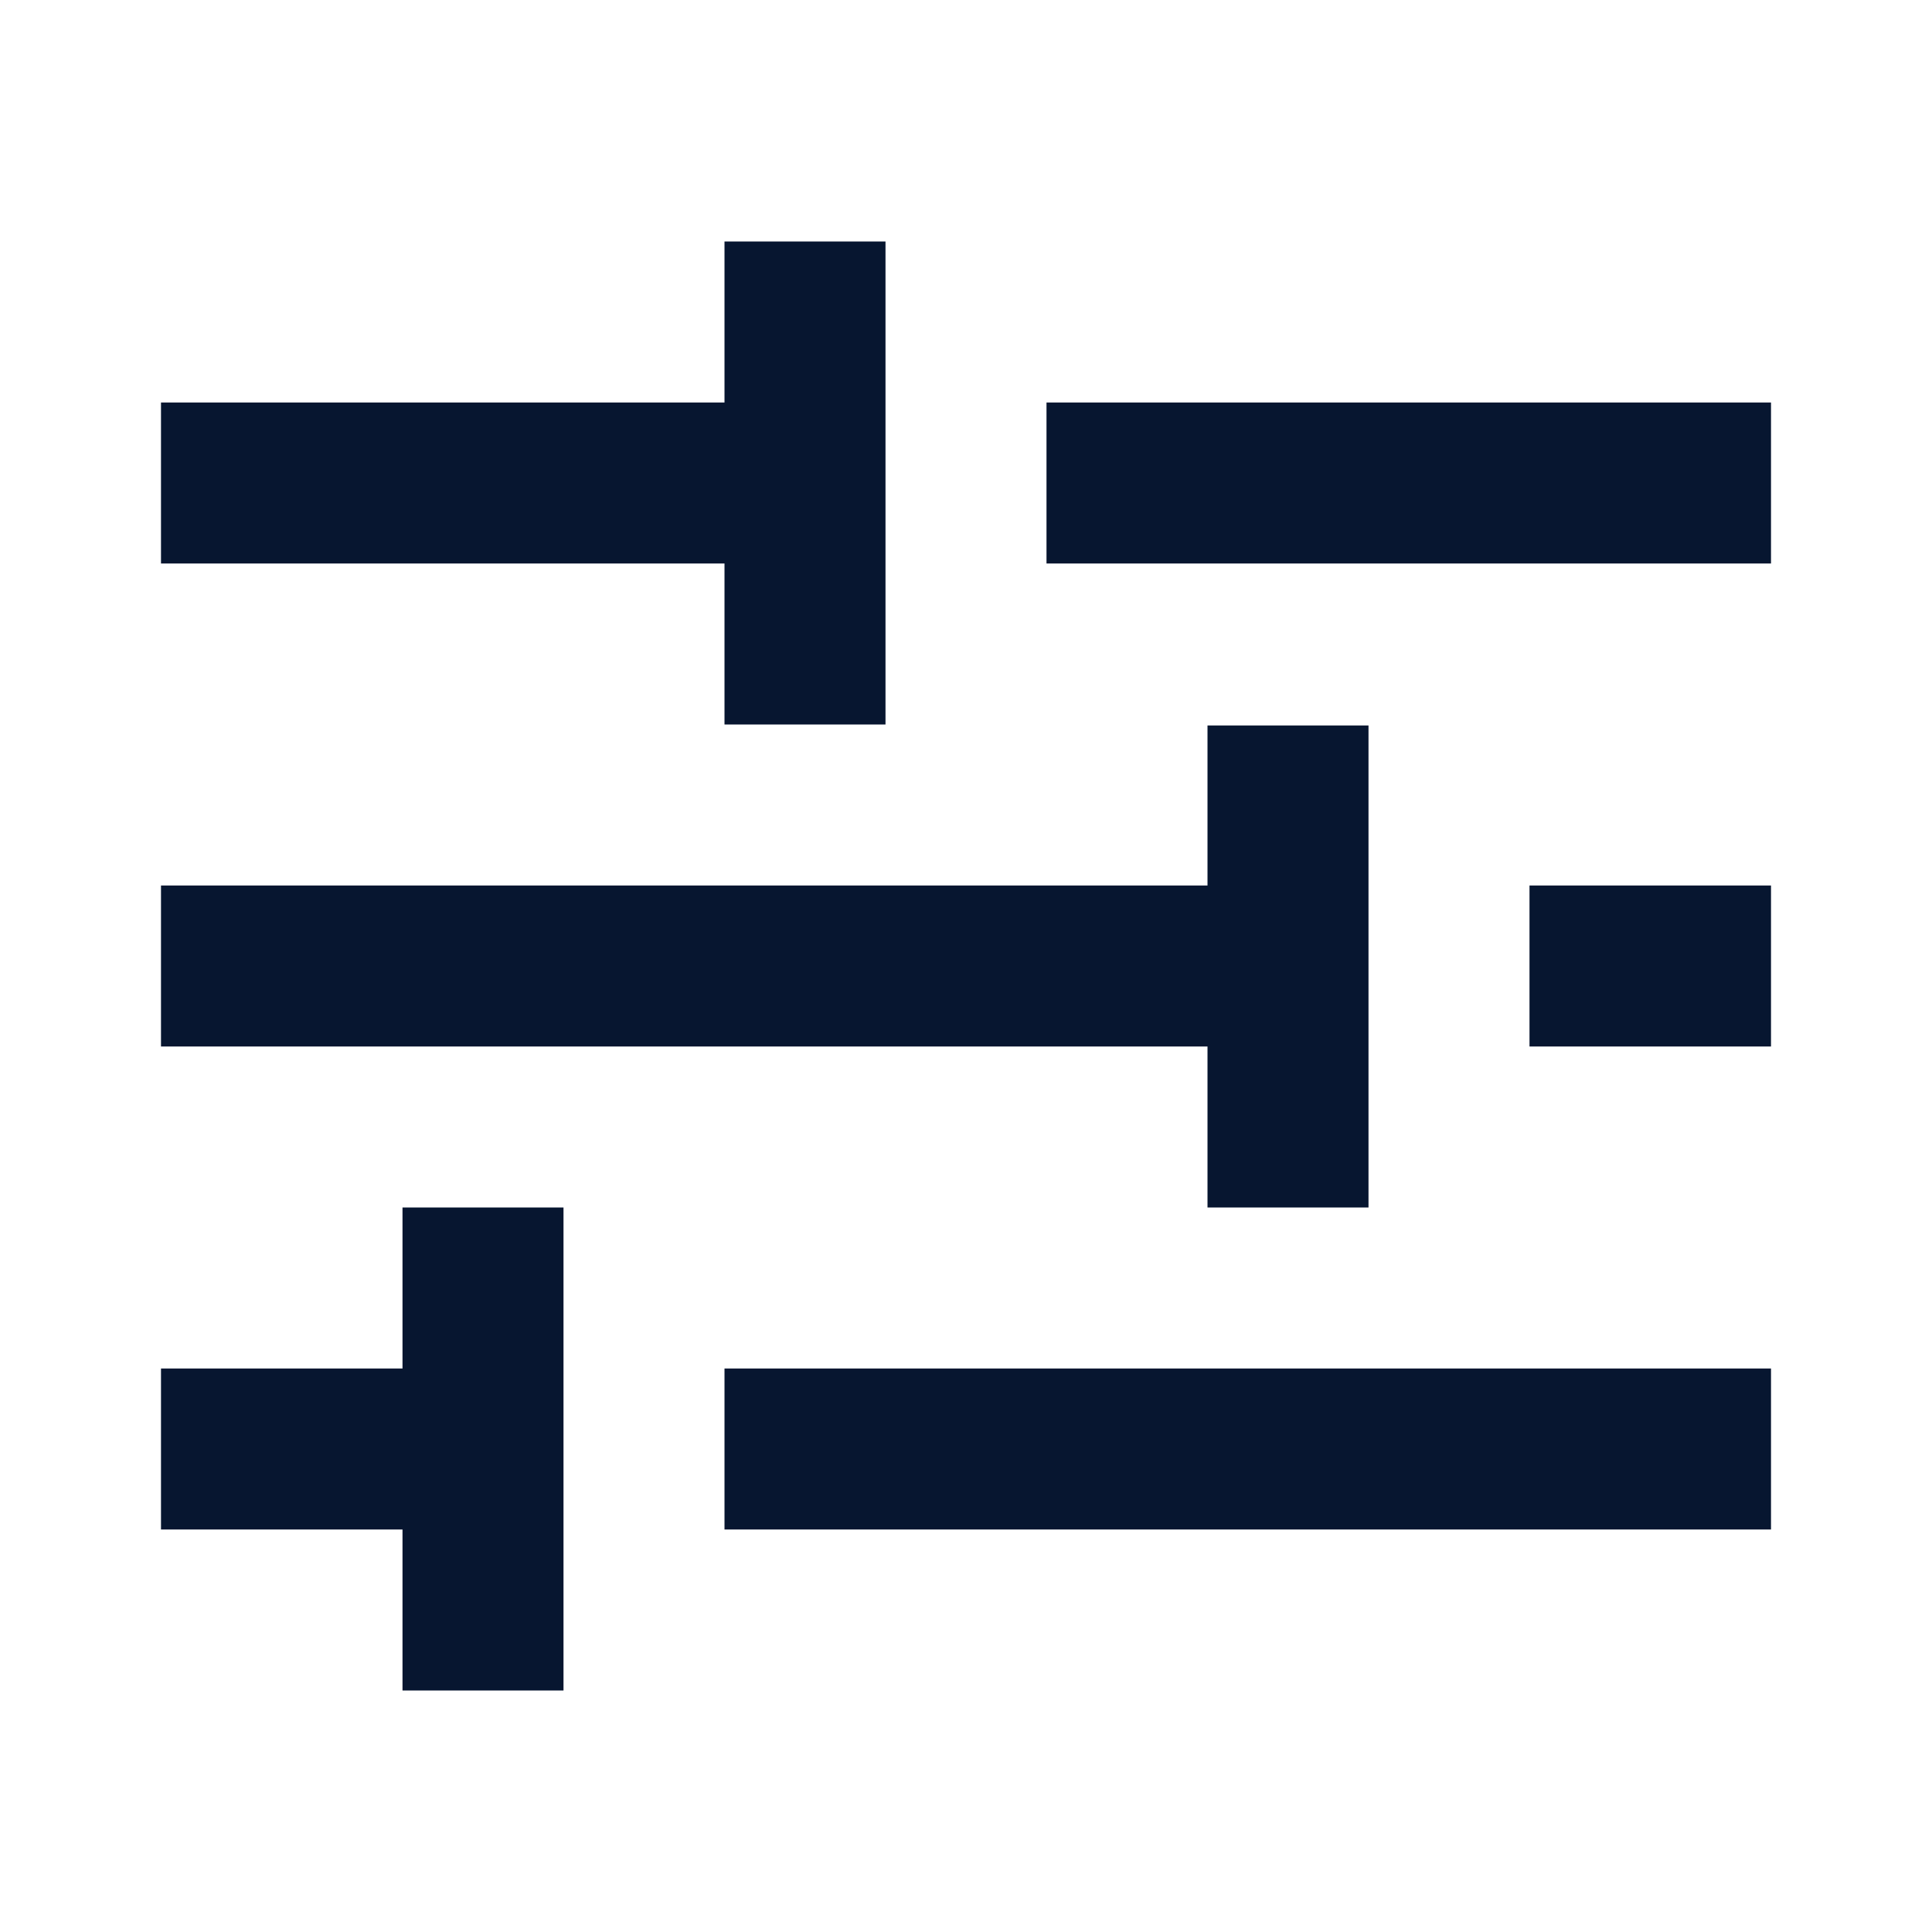 <svg width="48" height="48" viewBox="0 0 48 48" fill="none" xmlns="http://www.w3.org/2000/svg">
<path d="M26 10H44V14H26V10ZM4 14H18V18H22V6H18V10H4V14ZM18 34H44V38H18V34ZM38 22H44V26H38V22ZM34 30V18.024H30V22H4V26H30V30H34ZM14 42V30H10V34H4V38H10V42H14Z" fill="#071630"/>
</svg>
